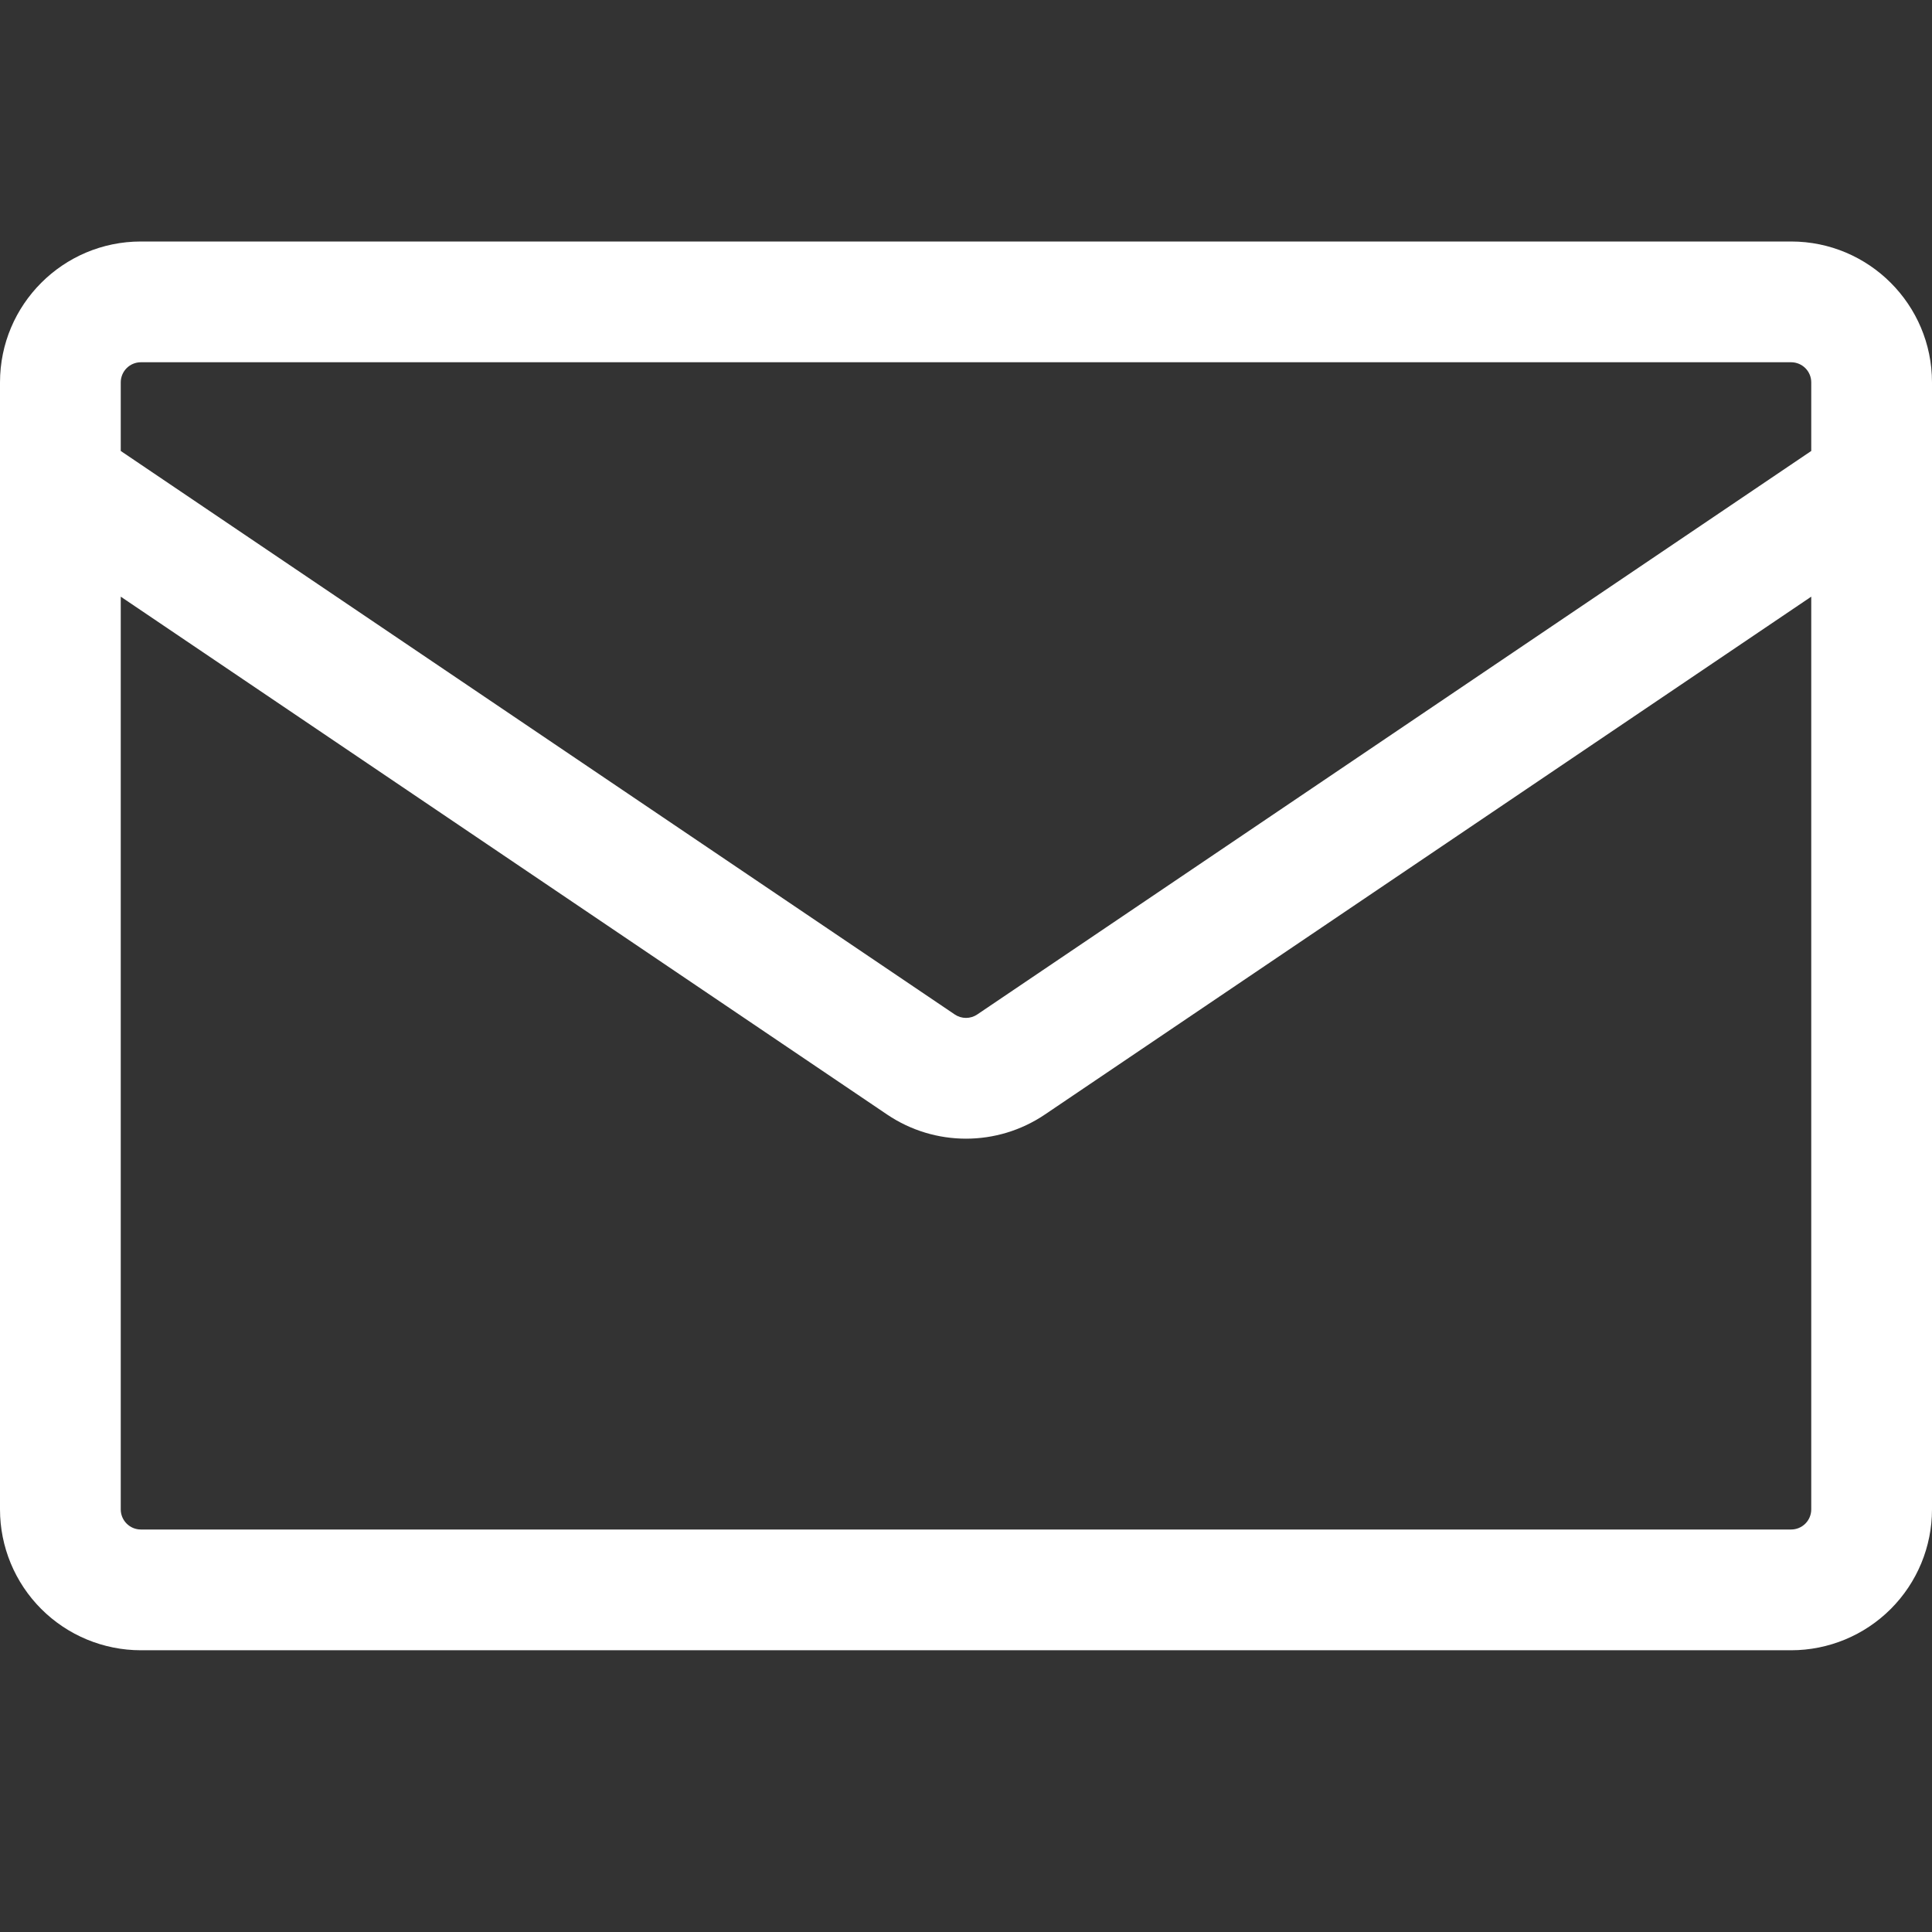 <?xml version="1.0" encoding="UTF-8"?> <svg xmlns="http://www.w3.org/2000/svg" width="100" height="100" viewBox="0 0 100 100" fill="none"><rect x="0" y="0" width="100" height="100" fill="#333333" stroke="none"/> <g clip-path="url(#clip0_44_8)"> <path d="M7.292 12.5H92.708C96.733 12.5 100 15.767 100 19.792V78.125C100 80.059 99.232 81.913 97.864 83.281C96.497 84.648 94.642 85.417 92.708 85.417H7.292C5.358 85.417 3.503 84.648 2.136 83.281C0.768 81.913 0 80.059 0 78.125L0 19.792C0 15.767 3.267 12.5 7.292 12.5ZM6.25 30.883V78.125C6.25 78.7 6.717 79.167 7.292 79.167H92.708C92.985 79.167 93.249 79.057 93.445 78.862C93.64 78.666 93.75 78.401 93.75 78.125V30.883L54.083 57.688C51.617 59.354 48.383 59.354 45.917 57.688L6.25 30.883ZM6.25 19.792V23.342L49.417 52.508C49.589 52.625 49.792 52.687 50 52.687C50.208 52.687 50.411 52.625 50.583 52.508L93.75 23.342V19.792C93.75 19.515 93.64 19.25 93.445 19.055C93.249 18.86 92.985 18.75 92.708 18.75H7.292C7.015 18.75 6.75 18.86 6.555 19.055C6.36 19.25 6.25 19.515 6.25 19.792Z" fill="white"></path> </g> <defs> <clipPath id="clip0_44_8"> <rect width="100" height="100" fill="white"></rect> </clipPath> </defs> </svg> 